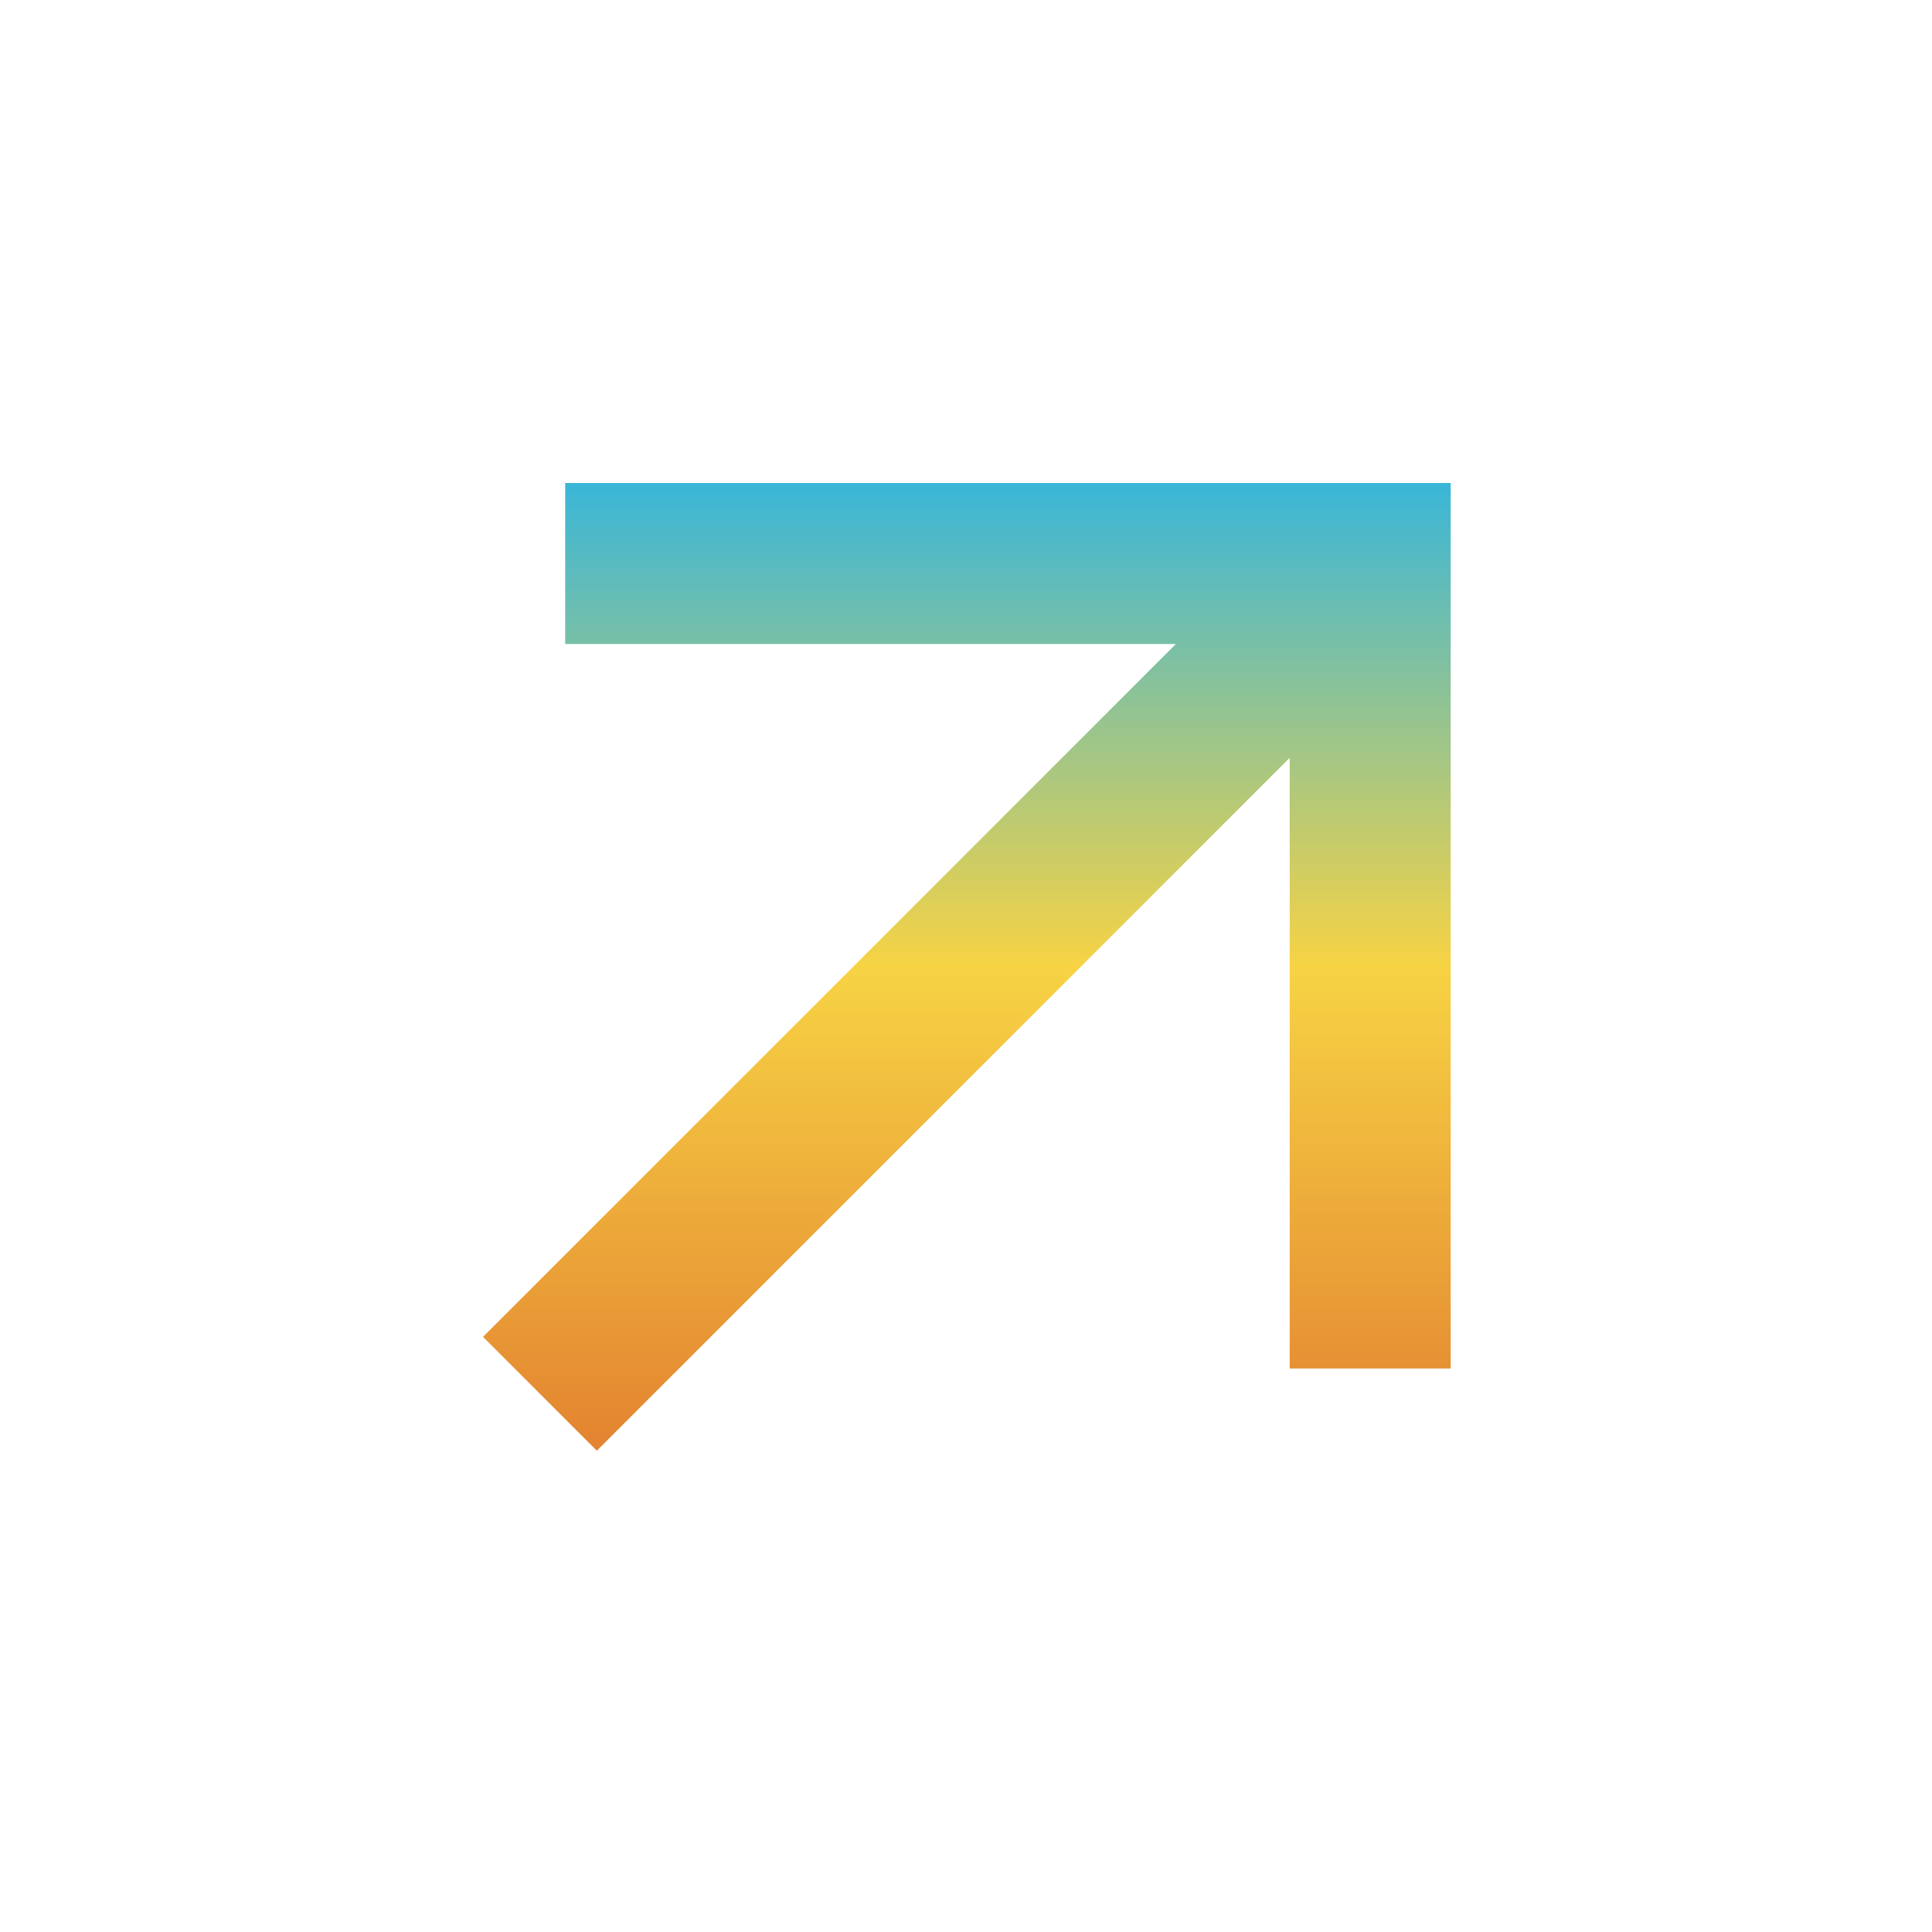 <svg width="24" height="24" viewBox="0 0 24 24" fill="none" xmlns="http://www.w3.org/2000/svg">
<path d="M16.021 9.414L7.414 18.021L6 16.607L14.607 8H7.021V6H18.021V17H16.021V9.414Z" fill="url(#paint0_linear_398_32729)"/>
<defs>
<linearGradient id="paint0_linear_398_32729" x1="12.01" y1="6" x2="12.01" y2="18.021" gradientUnits="userSpaceOnUse">
<stop stop-color="#39B6D8"/>
<stop offset="0.5" stop-color="#F7D344"/>
<stop offset="1" stop-color="#E38330"/>
</linearGradient>
</defs>
</svg>

